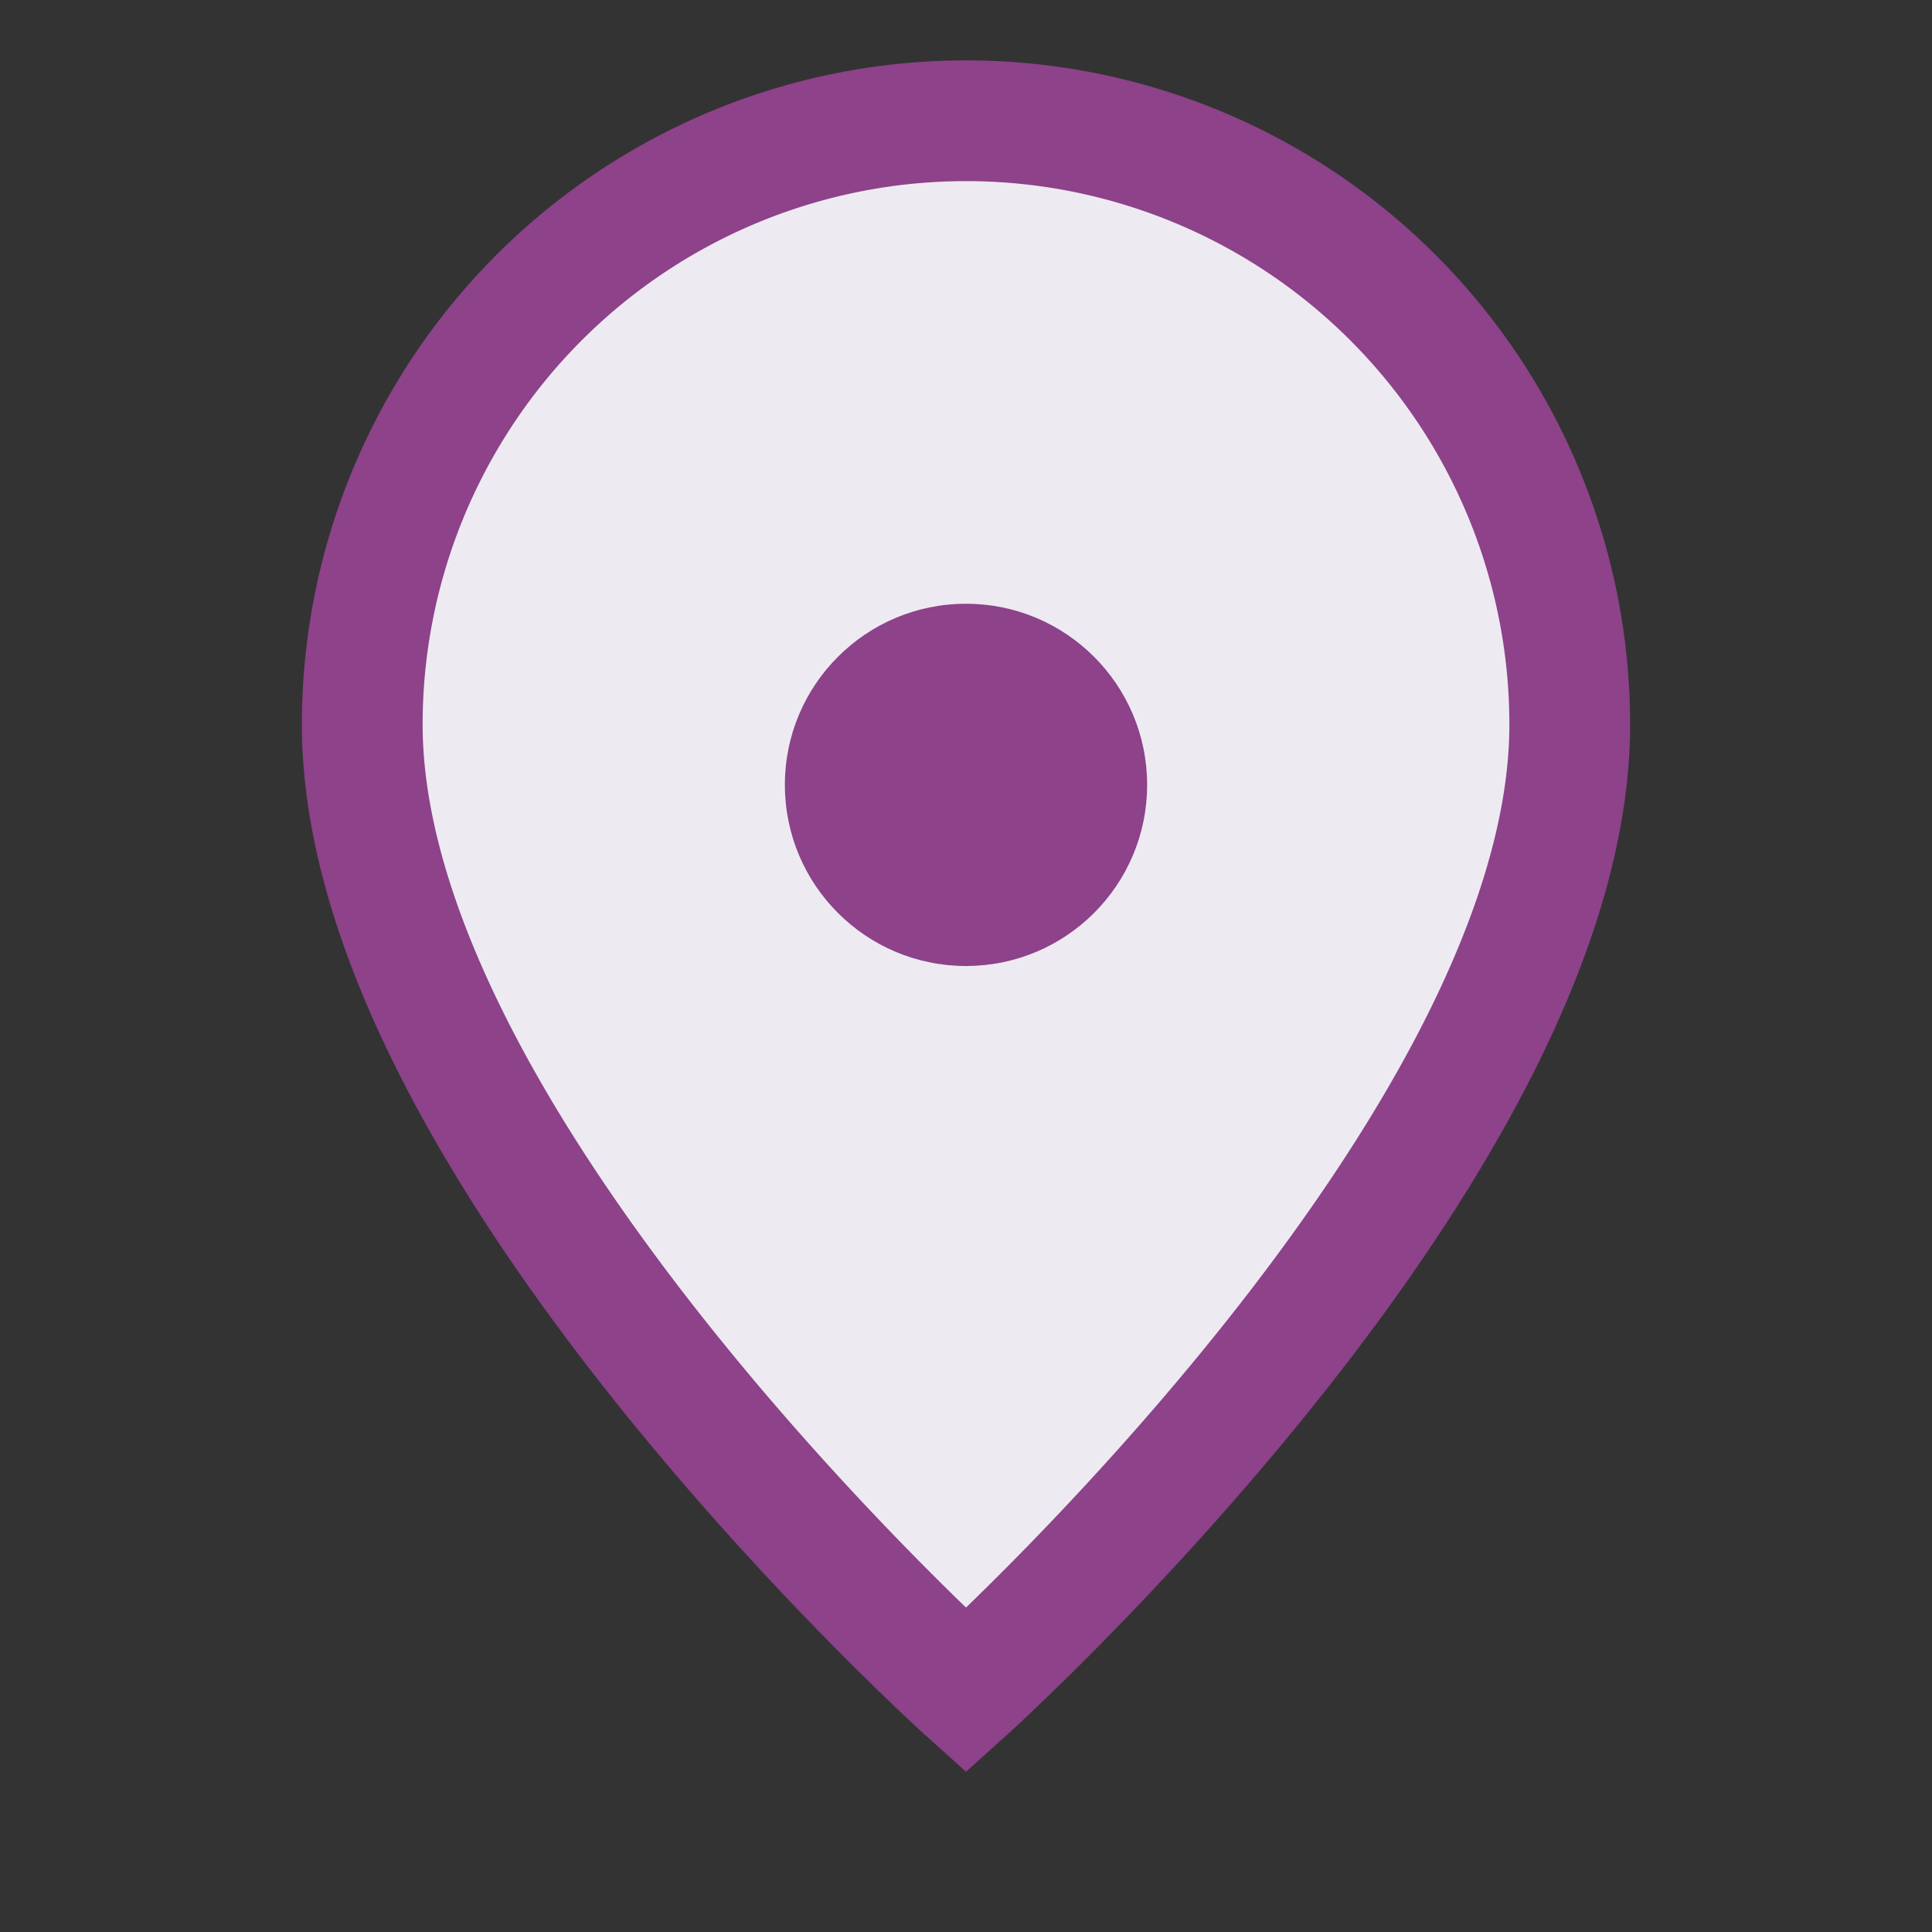 <?xml version="1.0" encoding="UTF-8"?>
<svg xmlns="http://www.w3.org/2000/svg" width="32" height="32" viewBox="0 0 32 32"><rect x="0" y="0" width="32" height="32" fill="#333333" stroke="none"/><path d="M16 28s10-9 10-16A10 10 0 0 0 6 12c0 7 10 16 10 16z" fill="#EEEAF2" stroke="#8D428A" stroke-width="2"/><circle cx="16" cy="13" r="3" fill="#8D428A"/></svg>